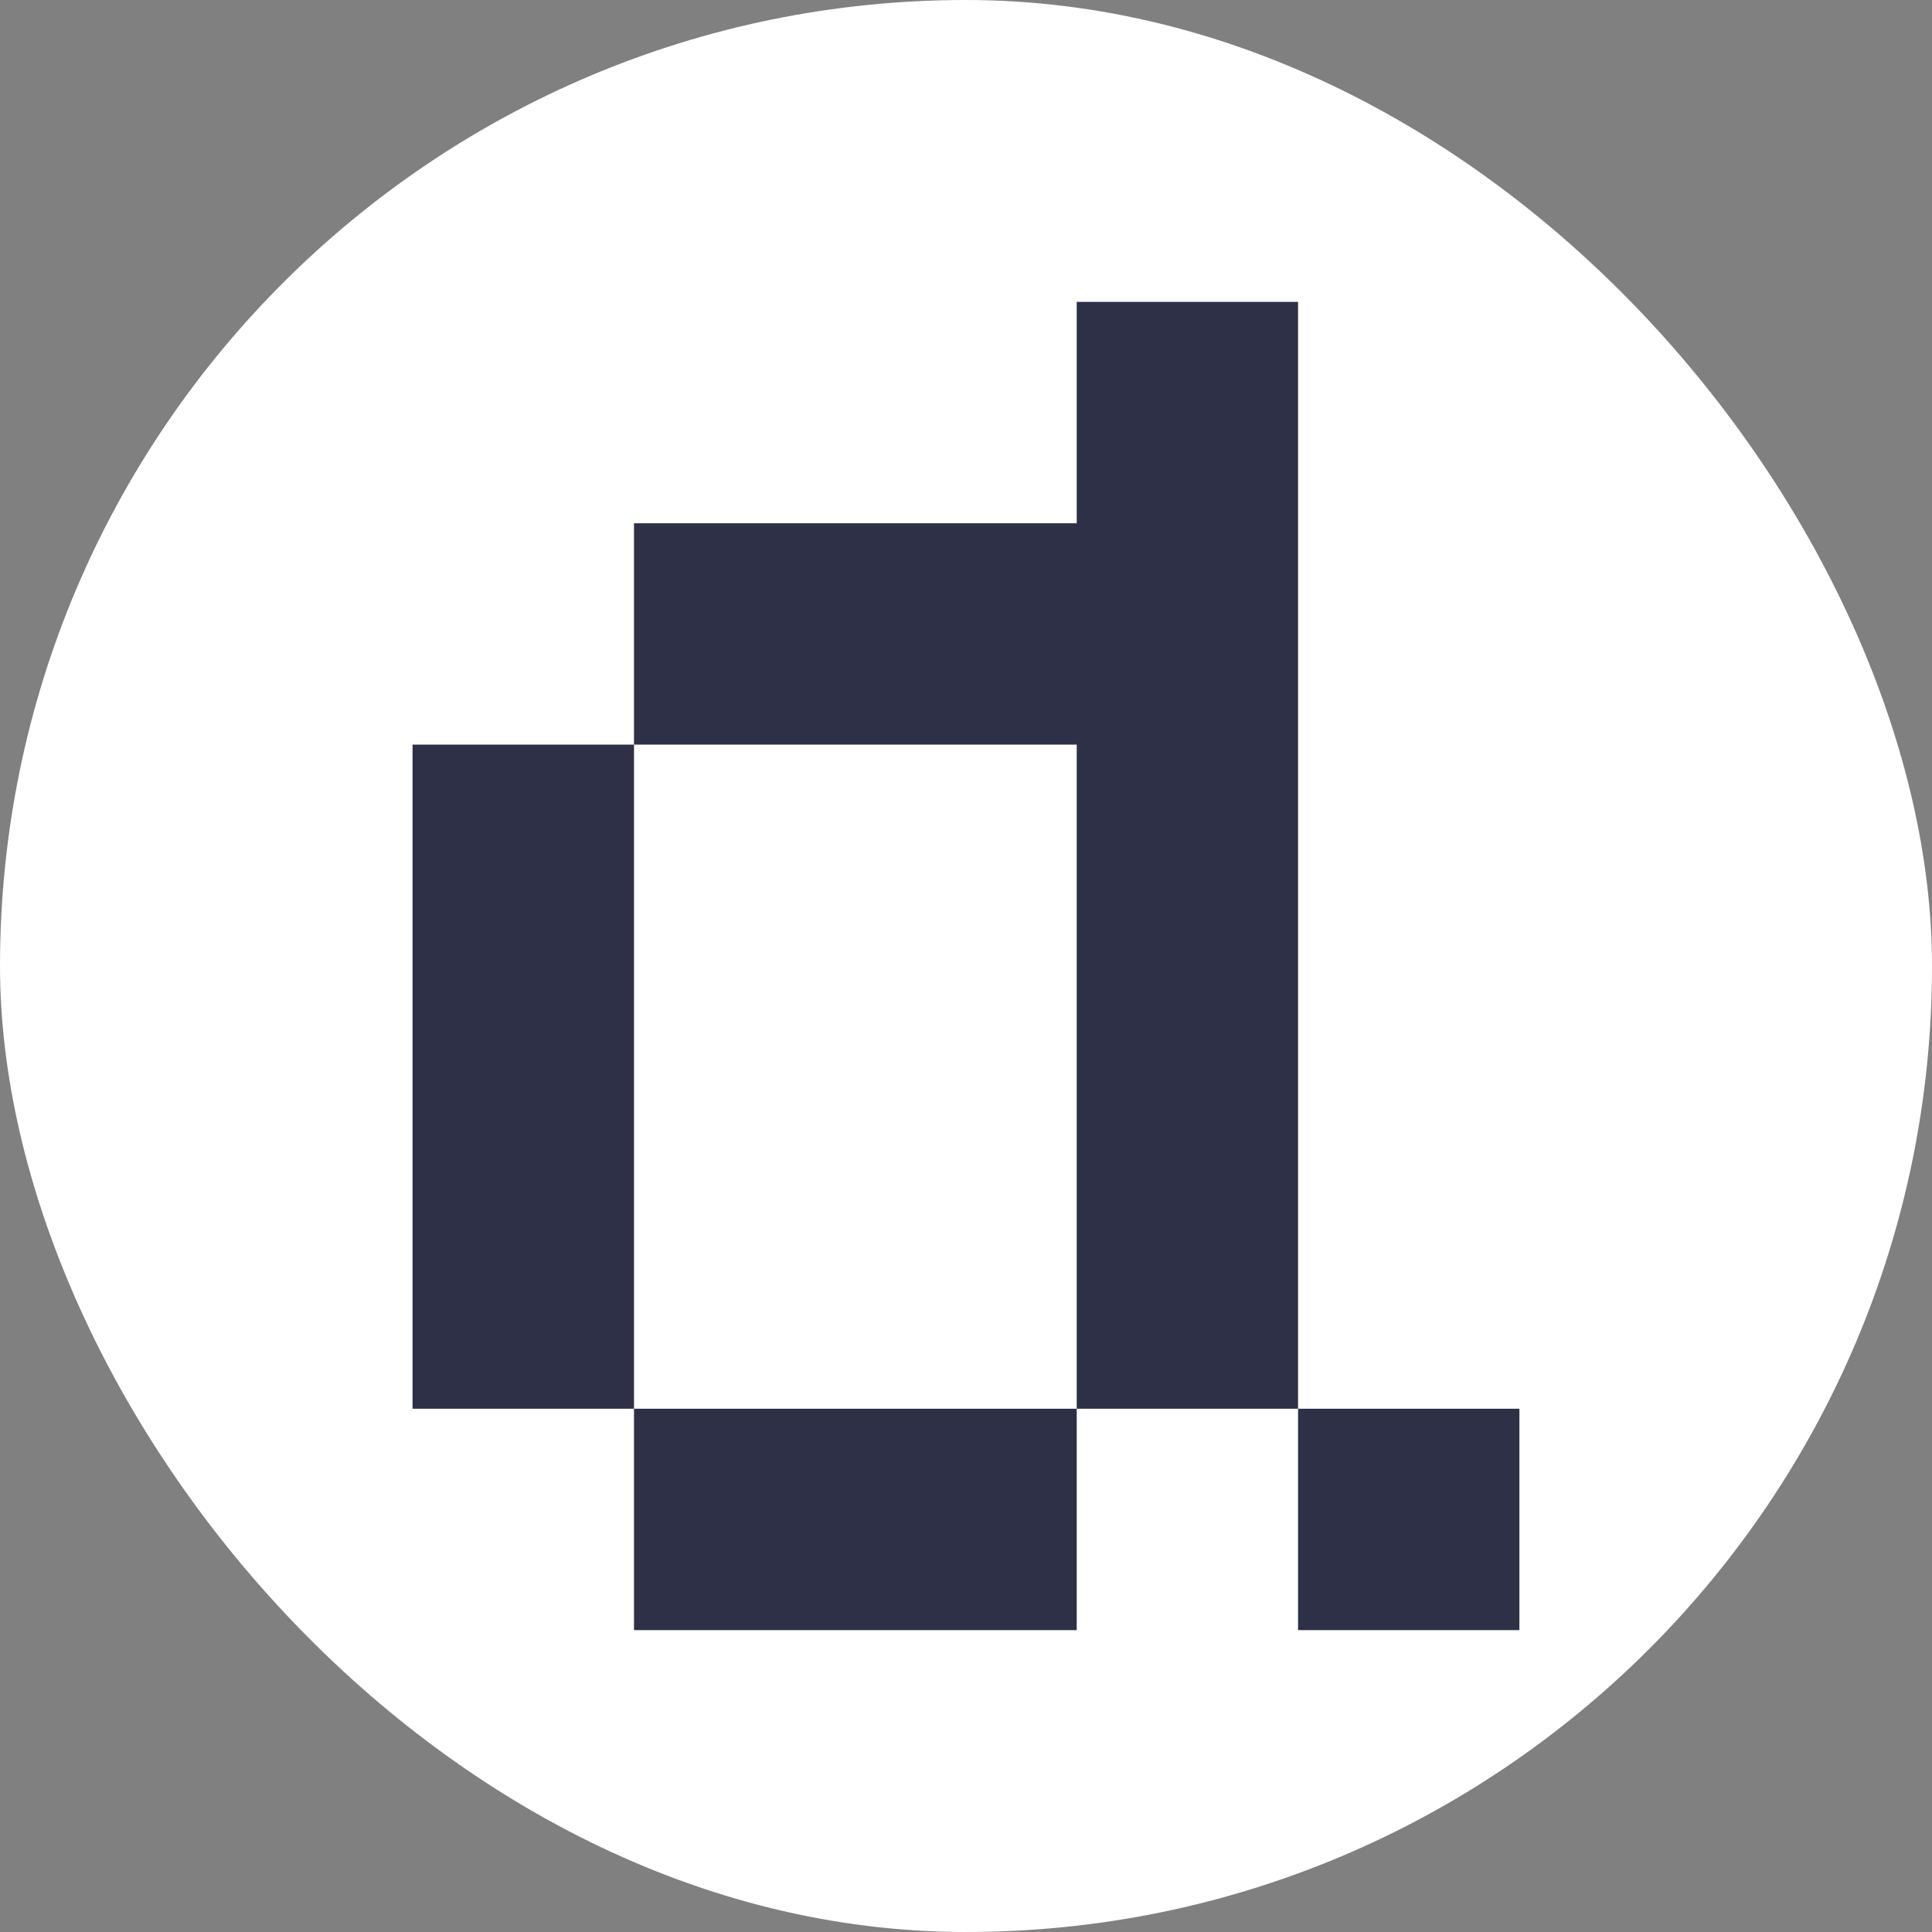 <svg width="32" height="32" viewBox="0 0 32 32" fill="none" xmlns="http://www.w3.org/2000/svg">
<rect x="0" y="0" width="32" height="32" fill="#808080" stroke="none"/>
<rect width="32" height="32" rx="16" fill="white"/>
<path d="M17.834 27H10.501V23.333H17.834V27ZM25.166 27H21.5V23.333H25.166V27ZM10.501 23.333H6.833V12.333H10.501V23.333ZM21.5 23.333H17.834V12.333H10.501V8.667H17.834V5H21.5V23.333Z" fill="#2D3047"/>
</svg>
